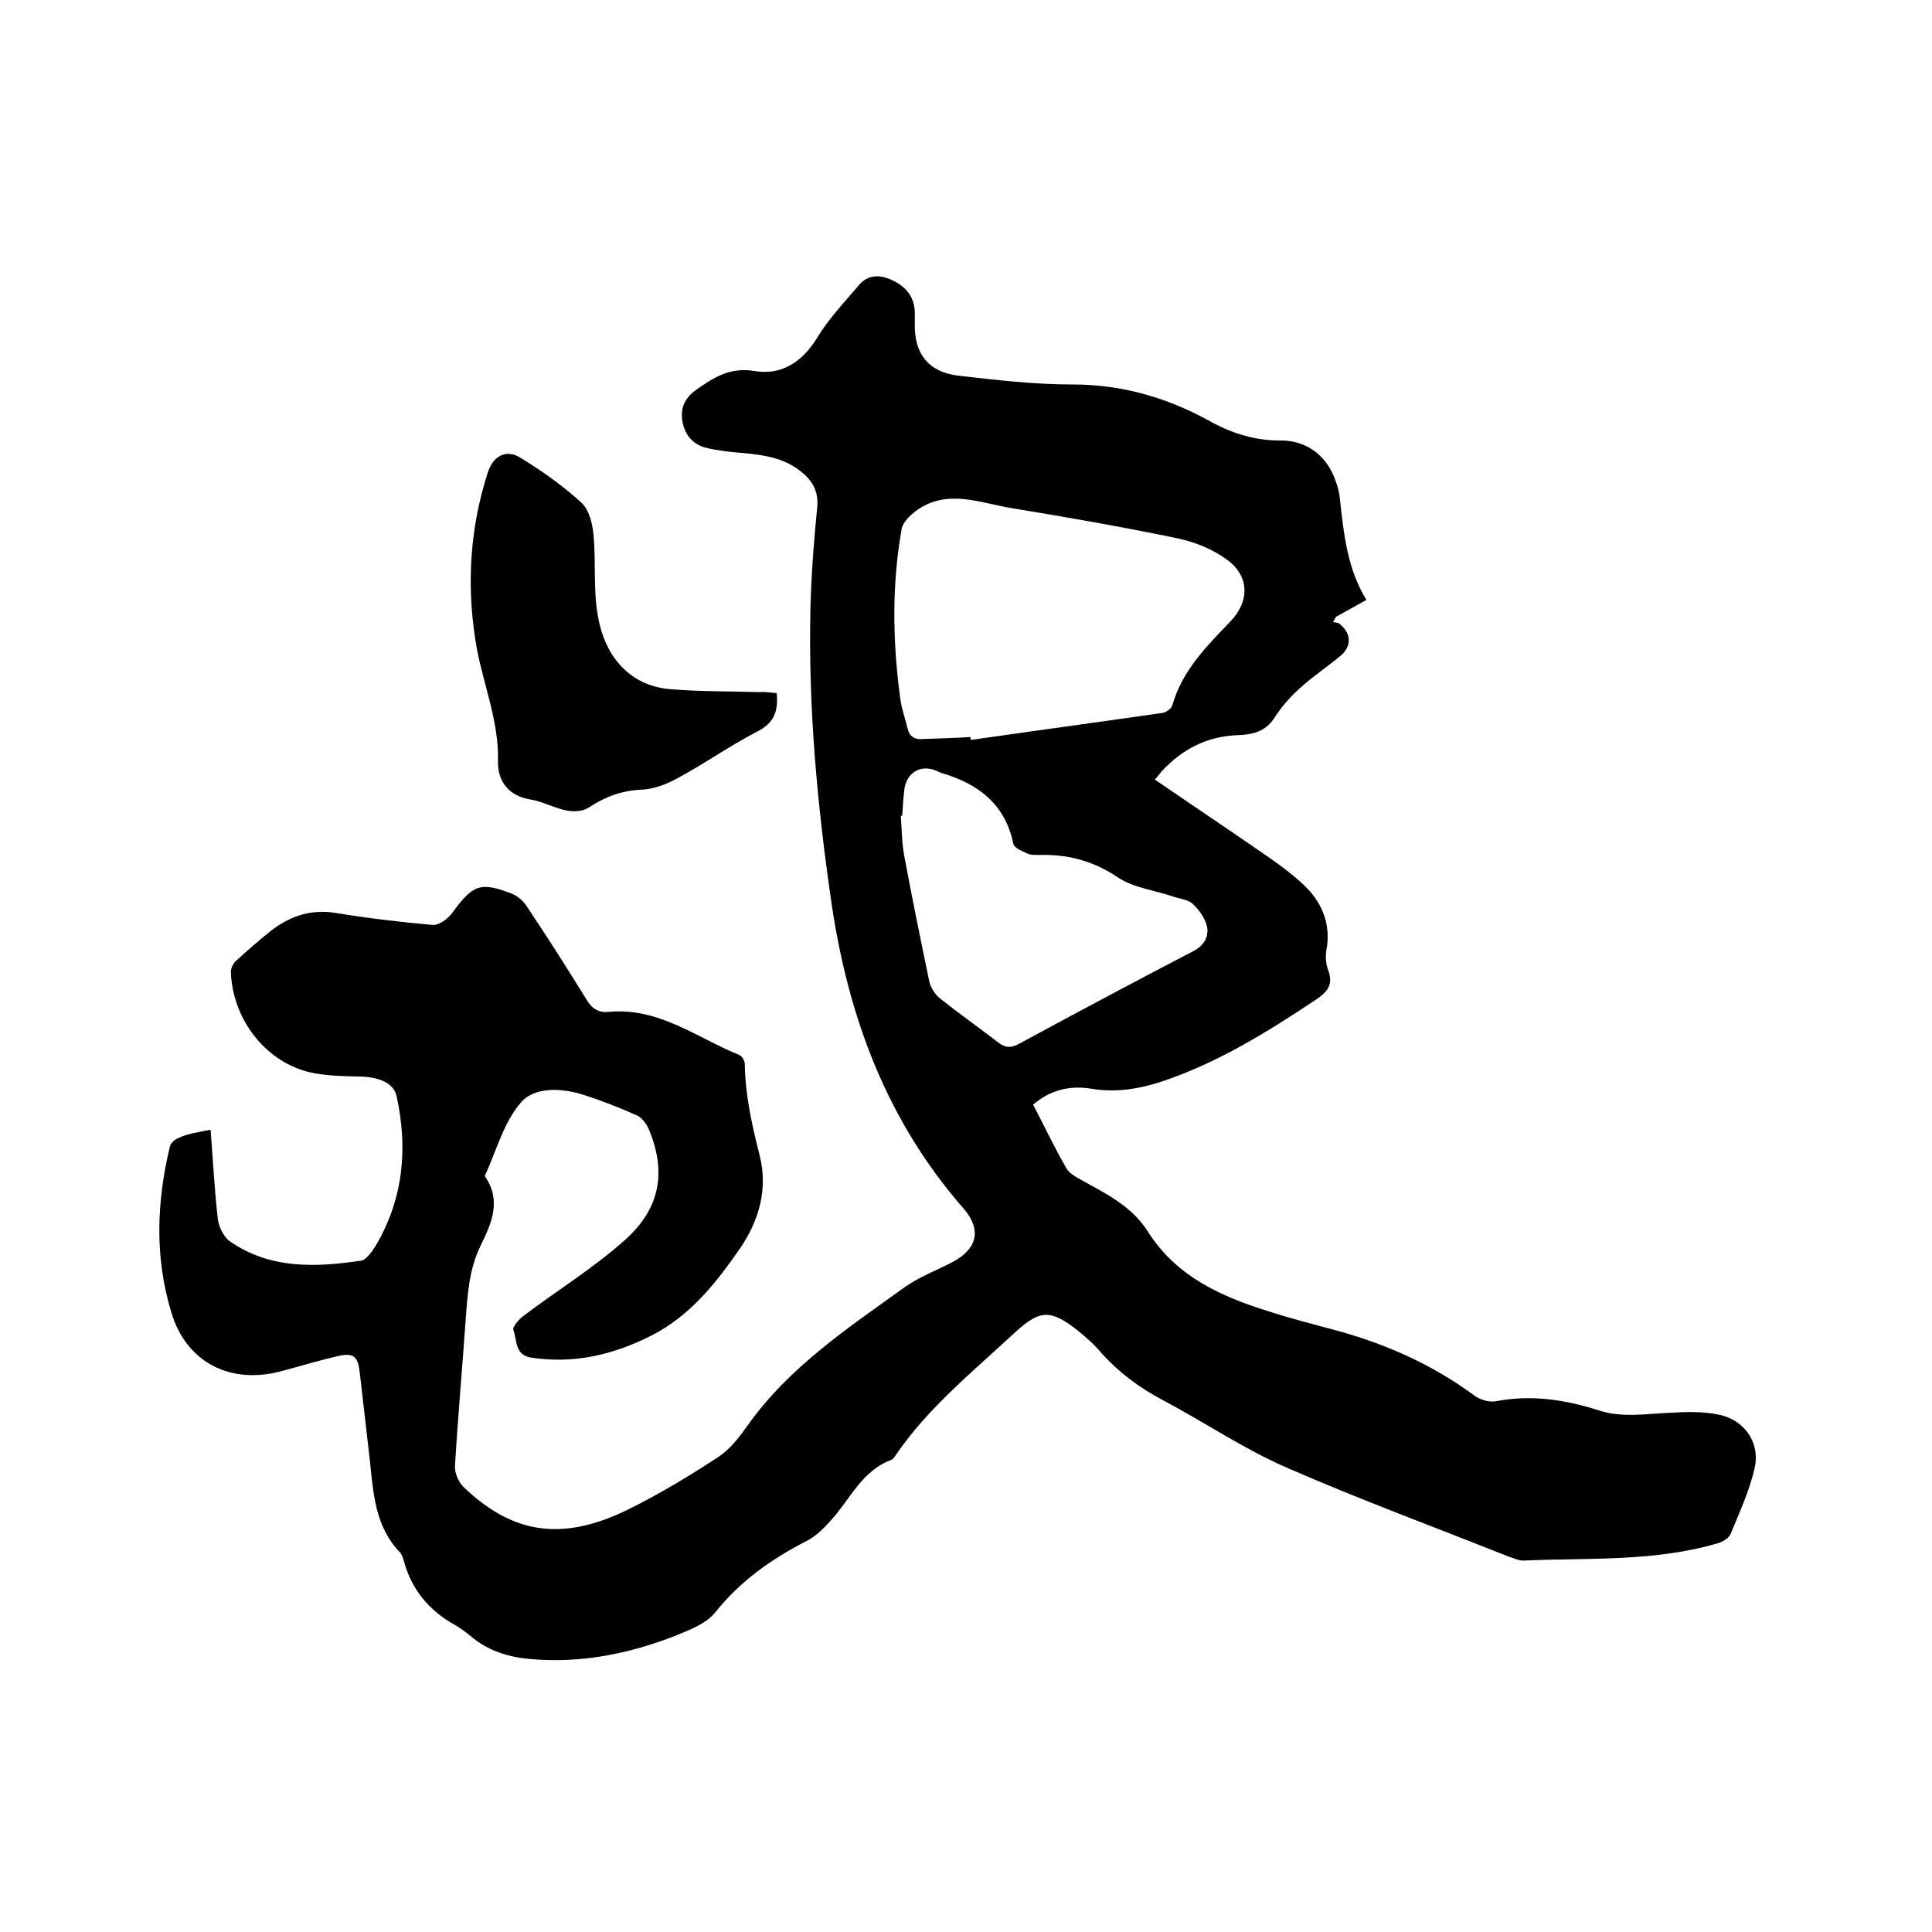 <svg enable-background="new 0 0 400 400" viewBox="0 0 400 400" xmlns="http://www.w3.org/2000/svg"><path d="m43.6 233.9c.5 6.3.8 12.4 1.5 18.5.2 1.6 1.2 3.7 2.5 4.6 8.3 5.8 17.8 5.4 27.2 4 1.1-.2 2.2-1.9 3-3.1 5.7-9.7 6.7-20.1 4.3-31-.6-2.6-3.4-3.8-7.1-4-3.8-.1-7.7-.1-11.3-1-9.1-2.4-15.6-11.2-15.9-20.7 0-.8.5-1.8 1.1-2.3 2.3-2.1 4.7-4.2 7.2-6.2 3.9-3 8.2-4.5 13.3-3.7 6.7 1.1 13.4 1.9 20.2 2.5 1.3.1 3.2-1.3 4.1-2.6 4.2-5.7 5.7-6.4 12.2-3.9 1.3.5 2.5 1.6 3.2 2.7 4.2 6.3 8.3 12.7 12.3 19.2 1.1 1.9 2.5 2.8 4.6 2.6 10.3-1 18.2 5.3 27 8.9.6.2 1.2 1.2 1.2 1.9.1 6.5 1.5 12.7 3.1 19 1.7 6.9-.1 13.3-4.1 19.2-5 7.2-10.3 13.9-18.3 18-7.9 4-16 5.9-24.8 4.6-3.6-.5-3-3.6-3.8-5.7-.3-.6 1.1-2.2 2-2.9 7-5.3 14.5-9.9 21-15.7 7.6-6.7 8.7-14.5 4.9-23.3-.5-1-1.4-2.2-2.4-2.6-3.6-1.6-7.2-3-10.9-4.2-4.6-1.5-10.2-1.7-13 1.5-3.6 4.1-5.1 10-7.5 15.2 0 .1 0 .2.1.3 3.3 4.9 1.3 9.5-.9 14-2.5 5-2.8 10.3-3.2 15.7-.7 10-1.6 20-2.2 30.1-.1 1.4.7 3.3 1.7 4.3 10.2 9.8 20.4 11.4 34 4.8 6.5-3.2 12.8-7 18.9-11 2.4-1.6 4.3-4.1 6-6.5 8.6-12.1 20.7-20.1 32.5-28.6 3.1-2.2 6.7-3.5 10.1-5.3 5.1-2.8 5.8-6.8 2-11.1-15.8-18.1-23.7-39.4-27.2-62.8-3-20.5-4.9-41-4.4-61.7.2-6.9.7-13.7 1.4-20.6.3-3.3-1-5.5-3.4-7.4-3.5-2.8-7.6-3.4-11.9-3.8-2.6-.2-5.3-.5-7.8-1.1-2.6-.7-4.3-2.6-4.8-5.4-.5-2.7.4-4.8 2.7-6.5 3.7-2.6 7-4.8 12.1-4 5.6 1 10-1.8 13.1-6.9 2.3-3.8 5.5-7.2 8.4-10.6 1.9-2.4 4.3-2.6 7.1-1.3s4.6 3.4 4.7 6.6v2.2c-.2 6.4 2.8 10.3 9.2 11 7.8.9 15.6 1.8 23.4 1.8 10.3 0 19.6 2.7 28.5 7.6 4.5 2.5 9.2 4 14.5 4 5.6-.1 9.9 3.3 11.6 8.6.4 1.1.7 2.2.8 3.4.8 7.2 1.5 14.5 5.5 21-2.3 1.3-4.3 2.4-6.3 3.5-.2.4-.4.7-.6 1.1.5.1 1.2.1 1.5.5 2.4 2 2.3 4.7-.1 6.6-2.8 2.3-5.8 4.3-8.4 6.7-2 1.8-3.8 3.9-5.2 6.1-1.8 2.8-4.6 3.4-7.4 3.5-6.5.2-11.6 2.9-15.9 7.5-.3.4-.6.8-1.4 1.7 5.7 3.9 11.3 7.7 16.9 11.5 4.7 3.3 9.6 6.3 13.7 10.1 3.8 3.5 6 8.1 4.9 13.8-.2 1.3-.1 2.8.4 4.1 1.1 3-.2 4.5-2.6 6.1-9.9 6.6-19.9 12.8-31.2 16.7-5 1.7-10 2.6-15.3 1.7-4.3-.7-8.4.2-12 3.3 2.3 4.4 4.4 8.9 6.9 13.2.6 1 1.8 1.7 2.9 2.3 5.2 2.9 10.5 5.4 13.9 10.7 5.9 9.4 15.3 13.6 25.4 16.7 4.3 1.4 8.7 2.5 13.1 3.7 10.5 2.8 20.3 7.1 29.1 13.6 1.2.9 3.2 1.5 4.6 1.2 7.3-1.4 14.3-.3 21.2 1.9 4.9 1.6 9.8.7 14.8.5 3.3-.2 6.8-.3 10.1.4 5.4 1.1 8.7 6 7.3 11.4-1.1 4.6-3.1 8.9-4.9 13.3-.4.9-1.6 1.6-2.6 1.9-13.2 3.9-26.8 3-40.3 3.6-1 0-2-.5-3-.8-15.3-6.1-30.8-11.8-45.9-18.4-9-3.9-17.2-9.5-25.9-14.1-4.7-2.5-8.9-5.6-12.5-9.6-1.4-1.7-3.1-3.2-4.8-4.6-5.8-4.6-8-4.5-13.3.4-8.6 8-17.8 15.4-24.5 25.2-.3.4-.6 1-1.1 1.1-6 2.3-8.4 8.1-12.3 12.4-1.5 1.7-3.2 3.4-5.2 4.4-7.2 3.7-13.6 8.2-18.8 14.7-1.8 2.3-5.2 3.6-8.1 4.8-9.7 3.8-19.6 5.8-30.1 4.9-4.6-.4-8.9-1.7-12.5-4.8-1-.8-2-1.6-3.1-2.2-5.4-3-9.1-7.3-10.7-13.4-.2-.6-.4-1.3-.8-1.7-5.1-5.3-5.5-12.1-6.2-18.8-.7-6.1-1.4-12.2-2.1-18.3-.4-3.5-1.2-4.3-4.7-3.5-3.9.9-7.8 2.1-11.6 3.1-10.5 2.8-19.6-1.8-22.7-12.1-3.5-11.4-3.1-23-.3-34.5.2-.7 1.1-1.5 1.8-1.7 1.8-.9 4.1-1.2 6.6-1.7zm157.3-81.3c0 .2.1.4.1.6 13.2-1.9 26.5-3.7 39.7-5.6.7-.1 1.8-.9 2-1.5 2-7.2 7.1-12.3 12.1-17.5 3.9-4.1 3.9-9.2-.6-12.6-2.9-2.2-6.6-3.7-10.2-4.5-11.5-2.4-23-4.4-34.6-6.3-6.6-1.1-13.4-4.1-19.8.6-1.2.9-2.6 2.3-2.9 3.6-2.1 11.7-1.9 23.5-.3 35.3.3 2.1 1 4.1 1.5 6.1.4 1.7 1.5 2.4 3.2 2.2 3.2-.1 6.5-.2 9.8-.4zm-14.1 16.3c-.1 0-.2 0-.3 0 .2 2.7.2 5.5.7 8.2 1.6 8.7 3.4 17.4 5.2 26.1.3 1.3 1.2 2.7 2.2 3.5 3.9 3.1 8 6 11.9 9 1.5 1.2 2.7 1.4 4.5.4 12-6.5 24-12.9 36.1-19.2 2.3-1.2 3.2-3.1 2.8-5.1-.4-1.7-1.7-3.5-3-4.7-1-.9-2.7-1-4.1-1.5-3.8-1.3-8.1-1.8-11.3-3.9-5-3.4-10.2-4.8-16-4.7-.9 0-2 .1-2.8-.3-1.1-.5-2.7-1.1-2.9-2-1.7-8.3-7.4-12.5-15-14.7-.3-.1-.6-.3-.9-.4-3.4-1.5-6.4.5-6.7 4.2-.2 1.7-.3 3.4-.4 5.1z"/><path d="m160.8 143.5c.4 4-.7 6.3-4.1 8-5.6 2.9-10.8 6.6-16.4 9.6-2.3 1.3-5 2.3-7.6 2.4-4.1.2-7.5 1.5-10.8 3.7-1.2.8-3.1.9-4.6.6-2.6-.5-5-1.9-7.6-2.3-4.7-.8-6.7-4.1-6.6-7.9.2-8-2.8-15.3-4.3-22.9-2.3-12.5-1.7-24.8 2.2-36.9 1.1-3.4 3.8-4.9 6.8-3 4.4 2.7 8.8 5.8 12.6 9.3 1.6 1.5 2.3 4.4 2.5 6.8.5 5.6-.1 11.3.9 16.7 1.3 7.7 6.1 14.4 15.1 15.1 6.1.5 12.2.4 18.4.6 1.1-.1 2.2.1 3.5.2z"/></svg>